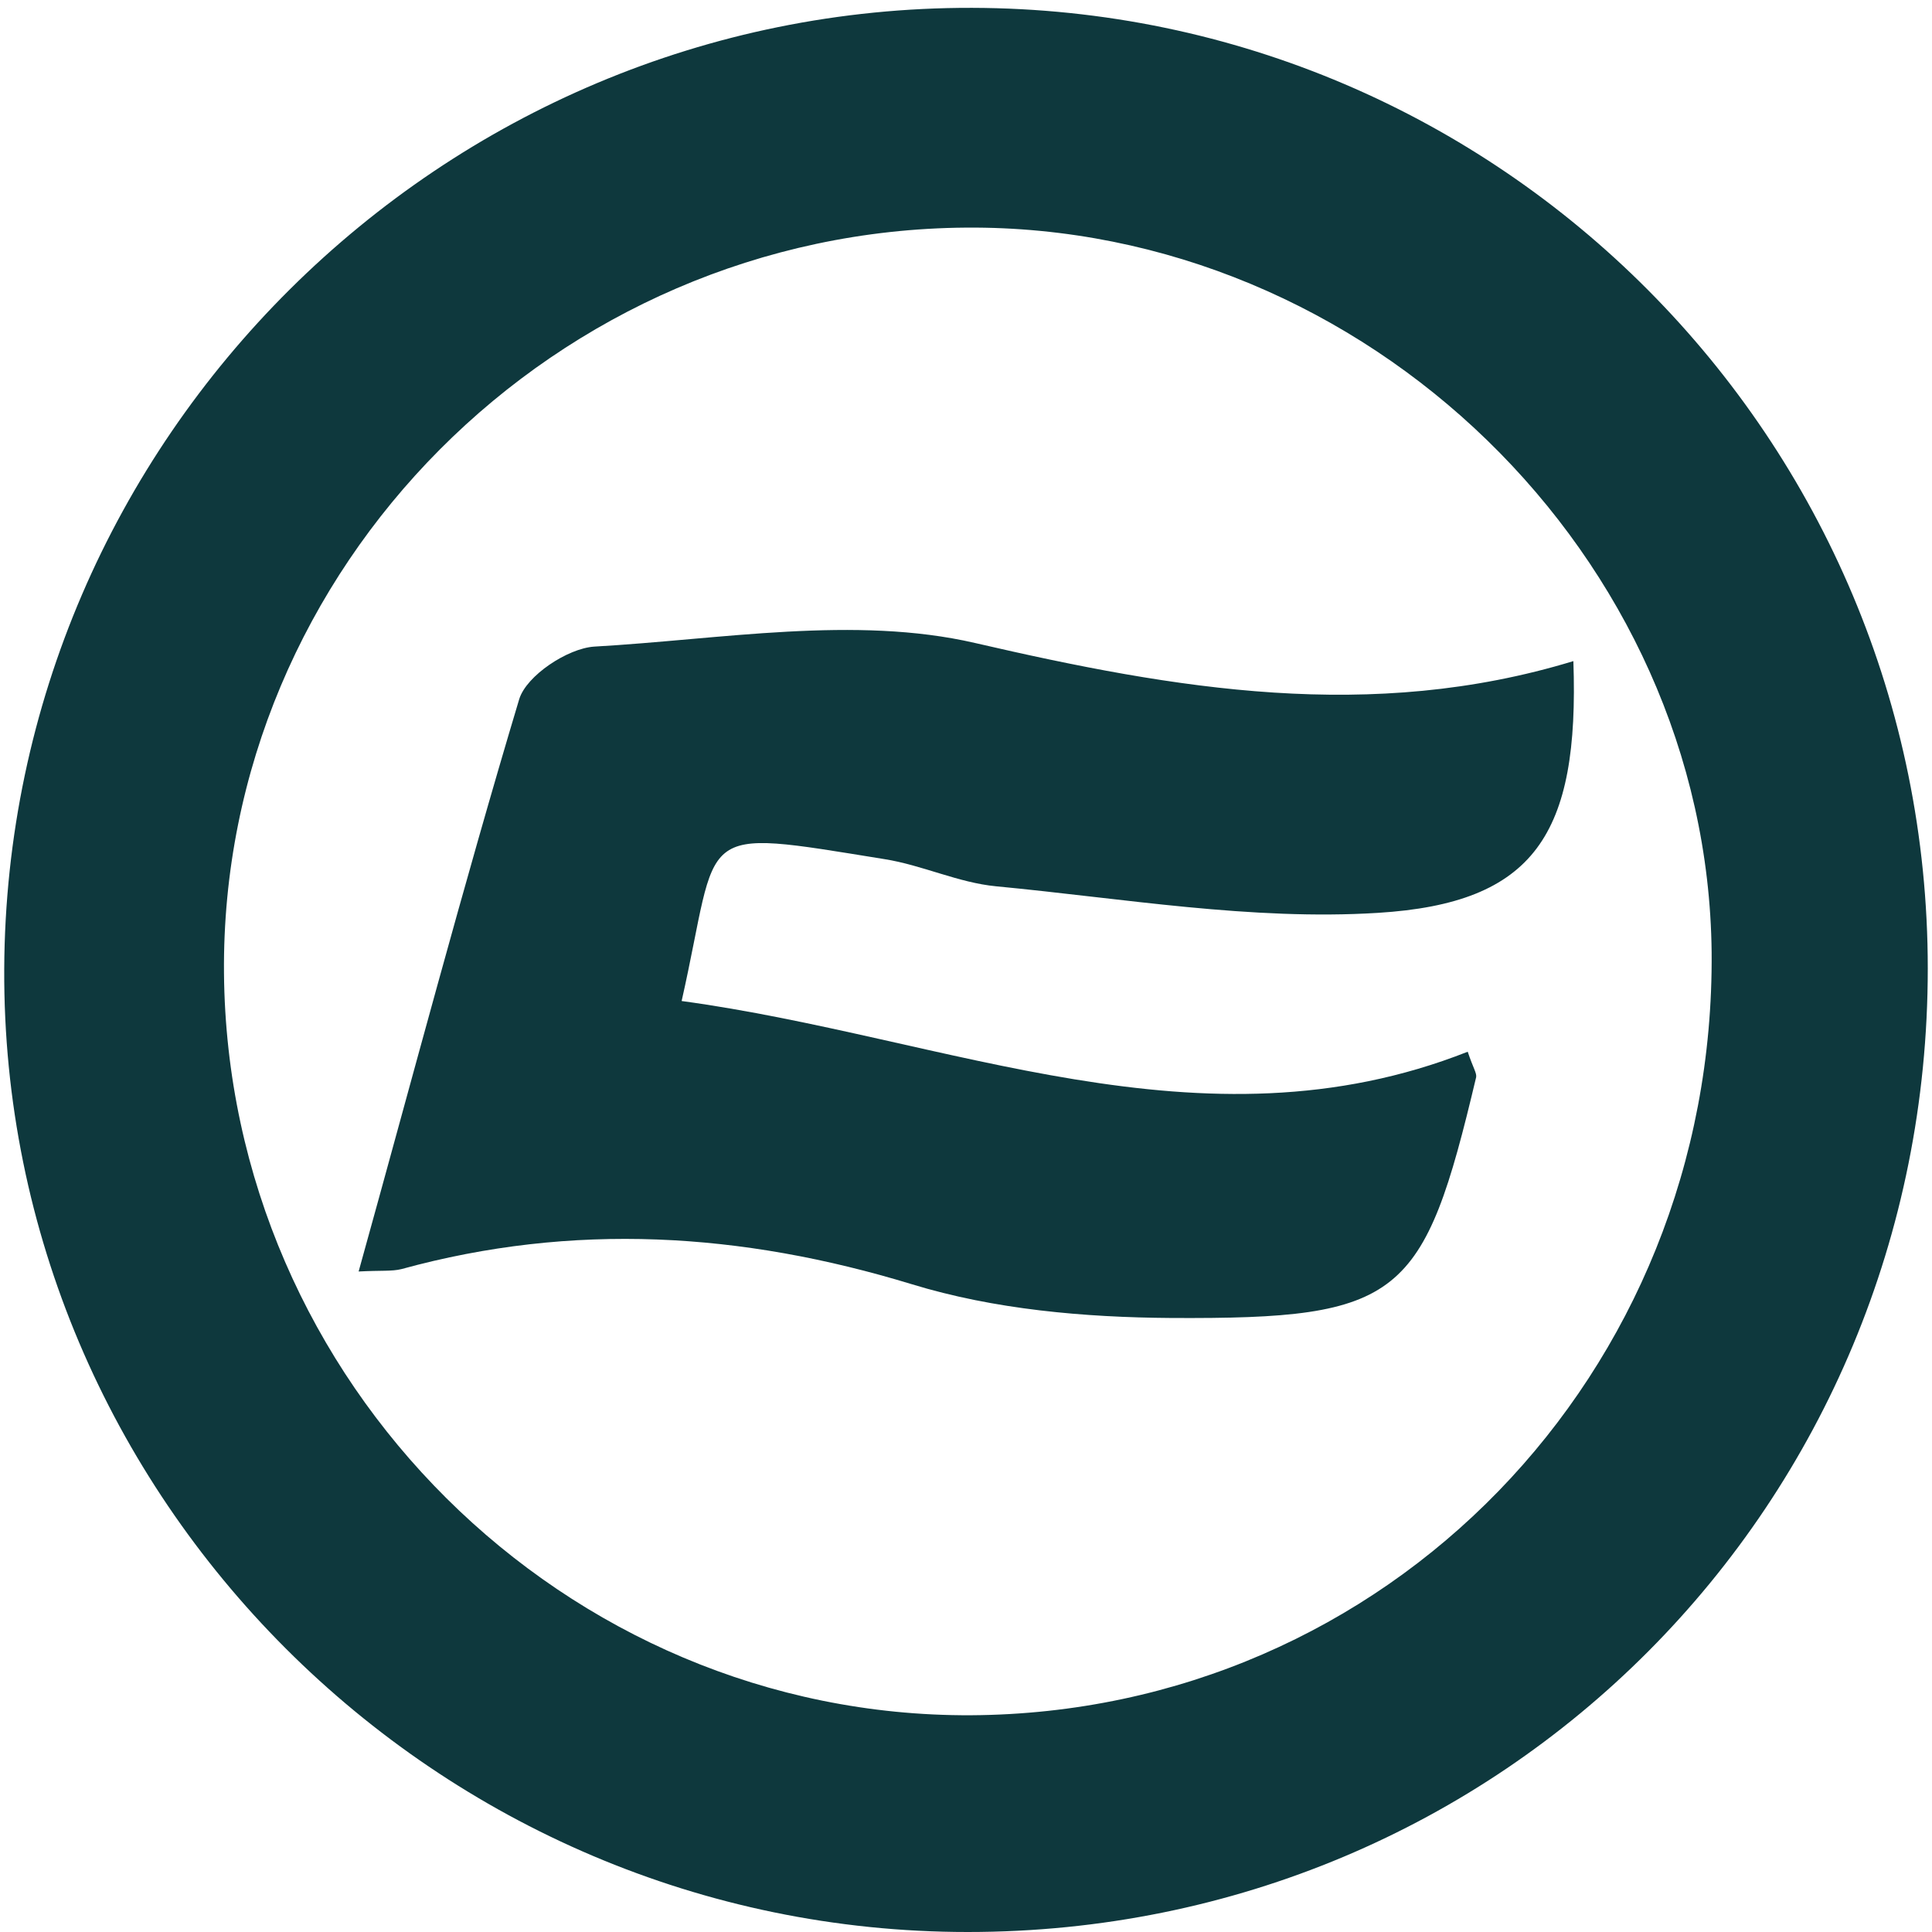 <?xml version="1.0" encoding="UTF-8"?> <svg xmlns="http://www.w3.org/2000/svg" xmlns:xlink="http://www.w3.org/1999/xlink" version="1.1" id="Слой_1" x="0px" y="0px" viewBox="0 0 32 32" style="enable-background:new 0 0 32 32;" xml:space="preserve"> <style type="text/css"> .st0{fill:#0E383D;} </style> <g> <path class="st0" d="M31.93,16.04c0,8.88-7.04,15.96-15.9,15.96C7.23,32,0.03,24.8,0.07,16.05C0.11,7.26,7.32,0.11,16.1,0.13 C24.85,0.15,31.93,7.27,31.93,16.04z M3.71,16.12c0.06,6.77,5.64,12.32,12.37,12.29c6.89-0.04,12.33-5.65,12.27-12.64 C28.28,9.22,22.63,3.72,16,3.77C9.21,3.82,3.65,9.4,3.71,16.12z"></path> <path class="st0" d="M11.29,16.58c4.41,0.6,8.61,2.58,13.02,0.84c0.09,0.27,0.15,0.35,0.14,0.42c-0.87,3.67-1.23,4.01-5.05,3.99 c-1.44-0.01-2.93-0.14-4.3-0.56c-2.82-0.86-5.61-1.03-8.45-0.25c-0.16,0.04-0.34,0.02-0.71,0.04c0.9-3.24,1.73-6.38,2.66-9.48 c0.12-0.39,0.8-0.84,1.24-0.87c2.11-0.12,4.32-0.52,6.31-0.06c3.33,0.77,6.56,1.32,9.91,0.3c0.1,2.87-0.64,4.01-3.24,4.17 c-2.09,0.13-4.22-0.24-6.32-0.44c-0.63-0.06-1.22-0.35-1.85-0.45C11.43,13.71,11.94,13.7,11.29,16.58z"></path> </g> </svg> 